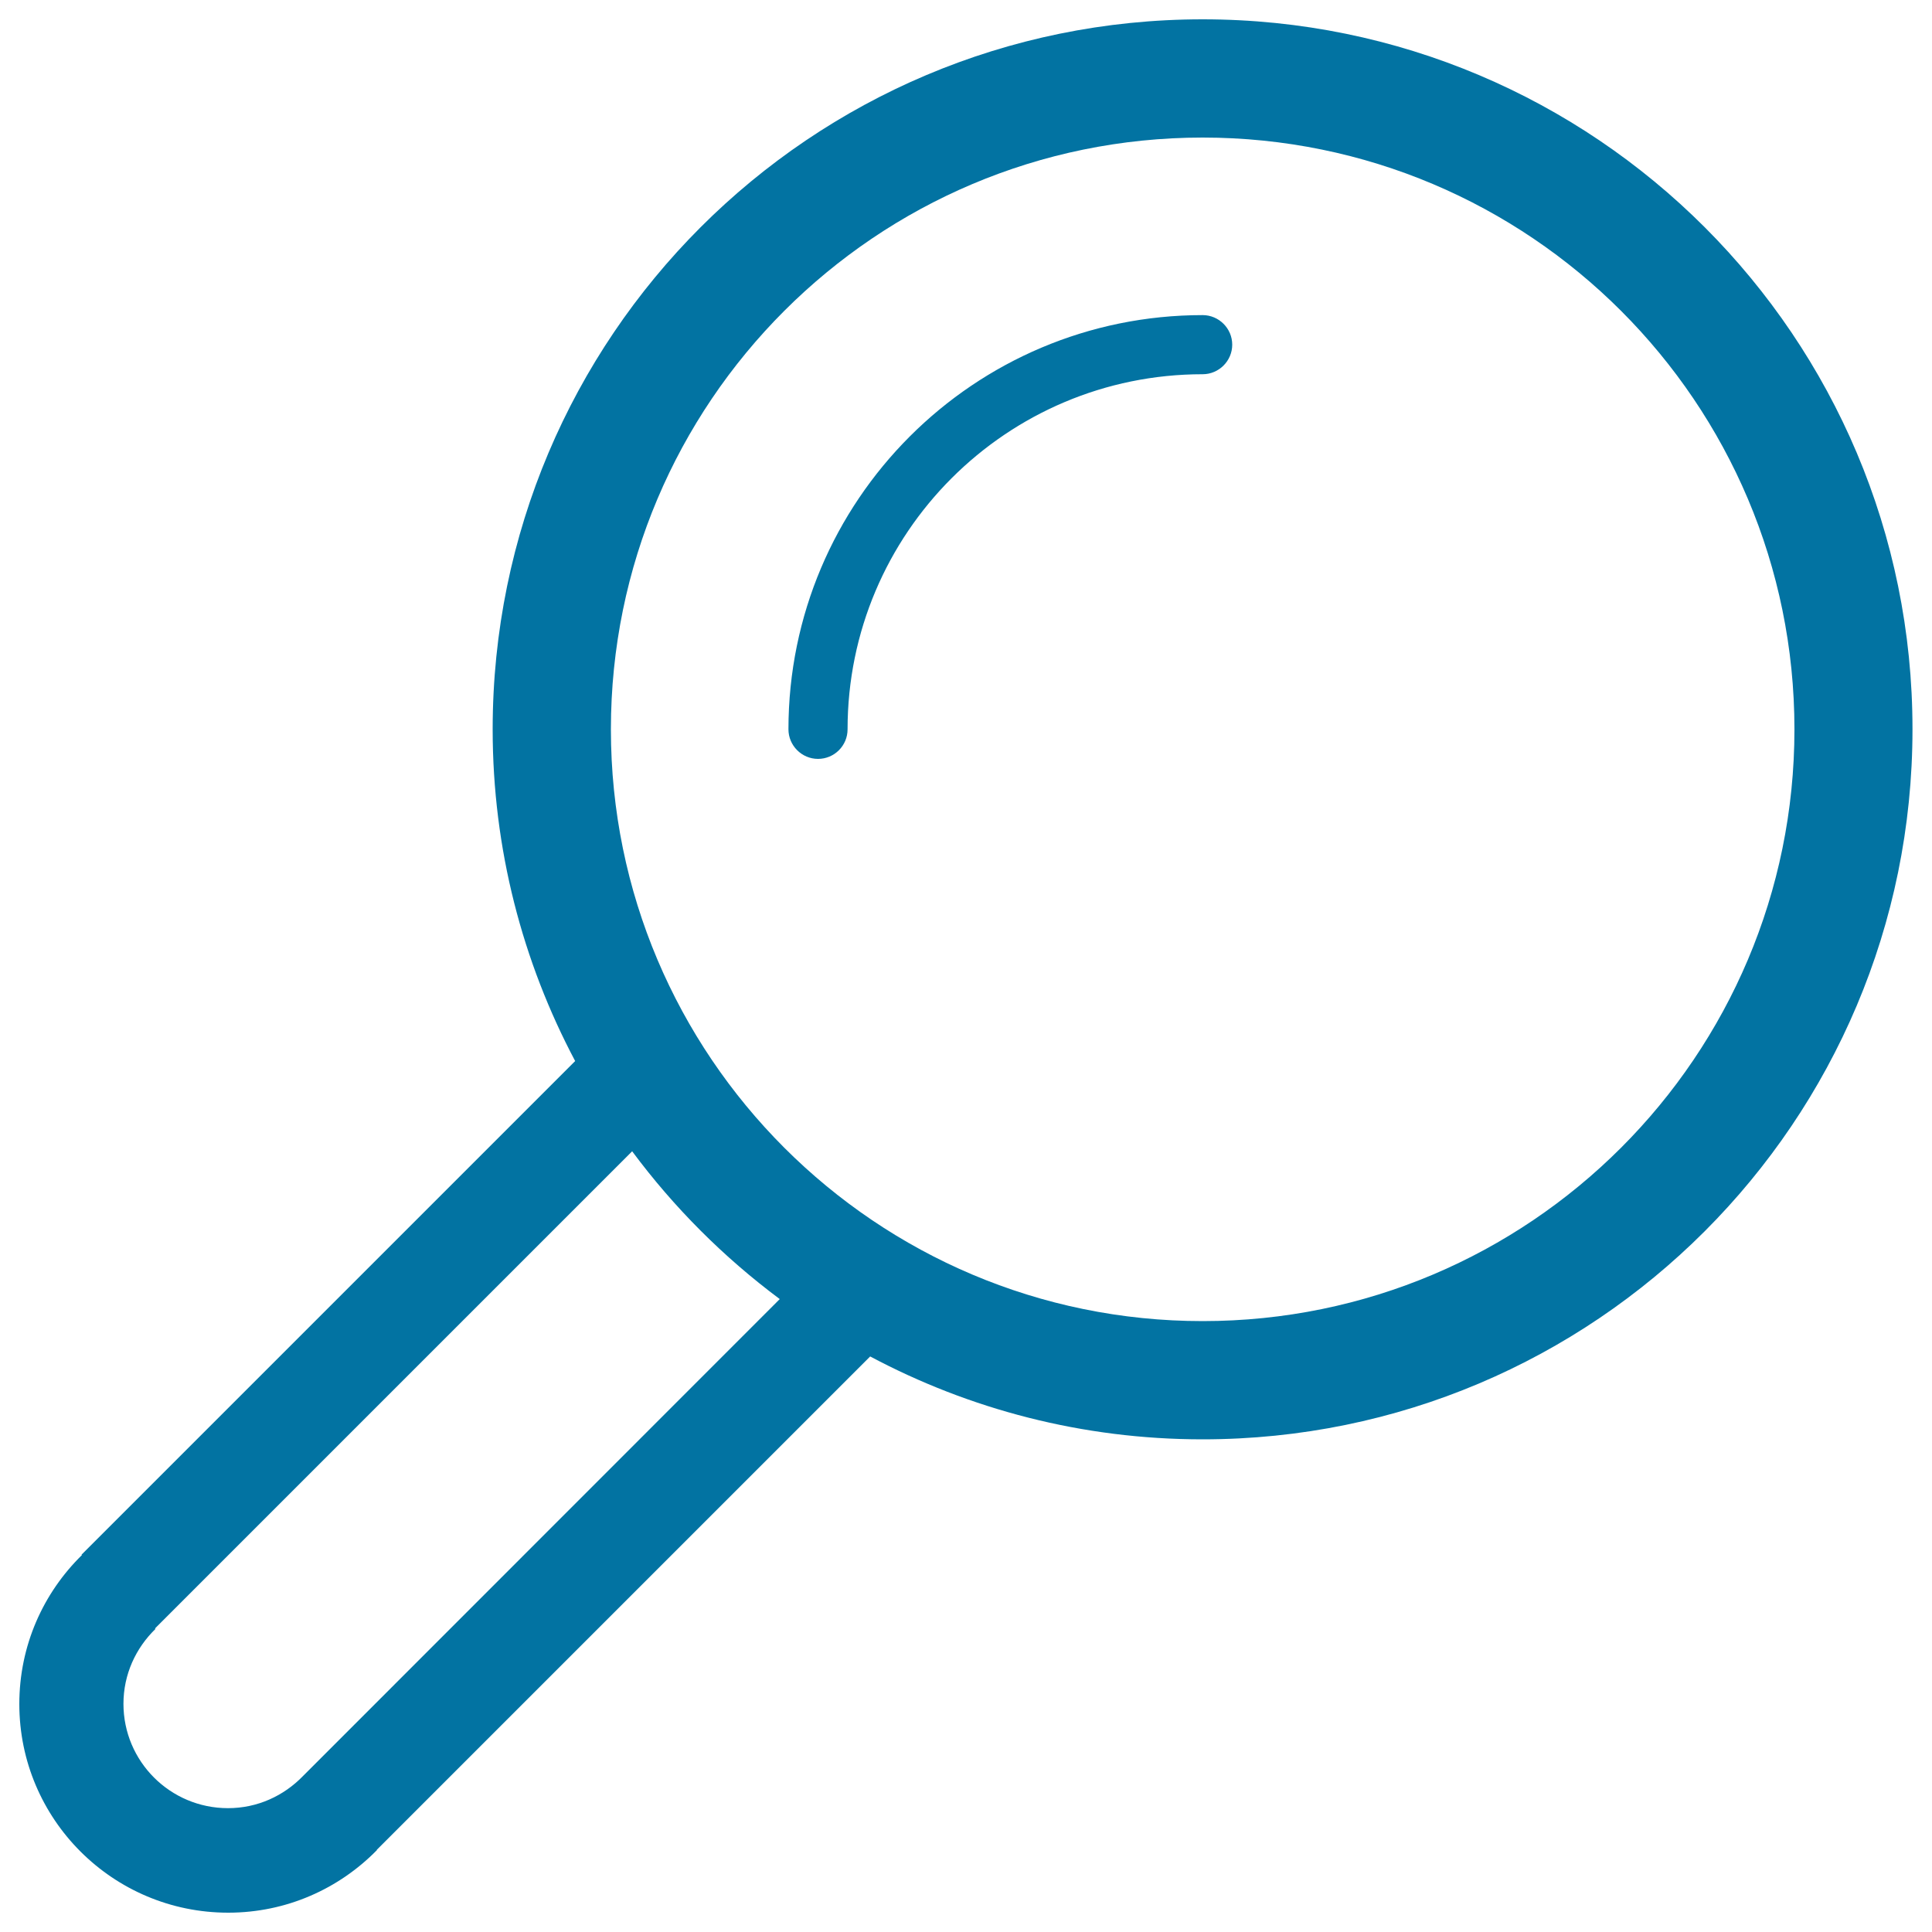 <svg xmlns="http://www.w3.org/2000/svg" viewBox="0 0 1000 1000" style="fill:#0273a2">
<title>Search Magnifier Lookup Find SVG icon</title>
<g><path d="M622.5,10C419.5,10,255,174.5,255,377.5c0,62,15.5,120.4,42.7,171.7L42.2,804.7l0.2,0.2c-20,19.6-32.4,46.8-32.4,77.1C10,941.6,58.4,990,118.1,990c30.2,0,57.4-12.4,77-32.4l-0.1-0.1l255.4-255.4c51.3,27.3,109.8,42.9,172,42.9c203,0,367.5-164.5,367.5-367.5C990,174.5,825.5,10,622.5,10z M156.8,919.3c-9.9,10.2-23.5,16.6-38.8,16.6c-29.9,0-54.1-24.2-54.1-54c0-15.3,6.4-28.9,16.6-38.8l-0.3-0.2l247-247c21.6,29.1,47.3,54.8,76.4,76.5L156.8,919.3L156.8,919.3z M622.5,683.8c-169.1,0-306.3-137.2-306.3-306.3c0-169.1,137.1-306.3,306.3-306.3c169.1,0,306.3,137.1,306.3,306.3C928.8,546.6,791.6,683.8,622.5,683.8z M622.5,163.1c8.4,0,15.3,6.9,15.3,15.3s-6.9,15.3-15.3,15.3c-101.5,0-183.8,82.3-183.8,183.8c0,8.5-6.9,15.3-15.3,15.3s-15.3-6.9-15.3-15.3C408.1,259.1,504.1,163.1,622.5,163.1z"/></g>
</svg>